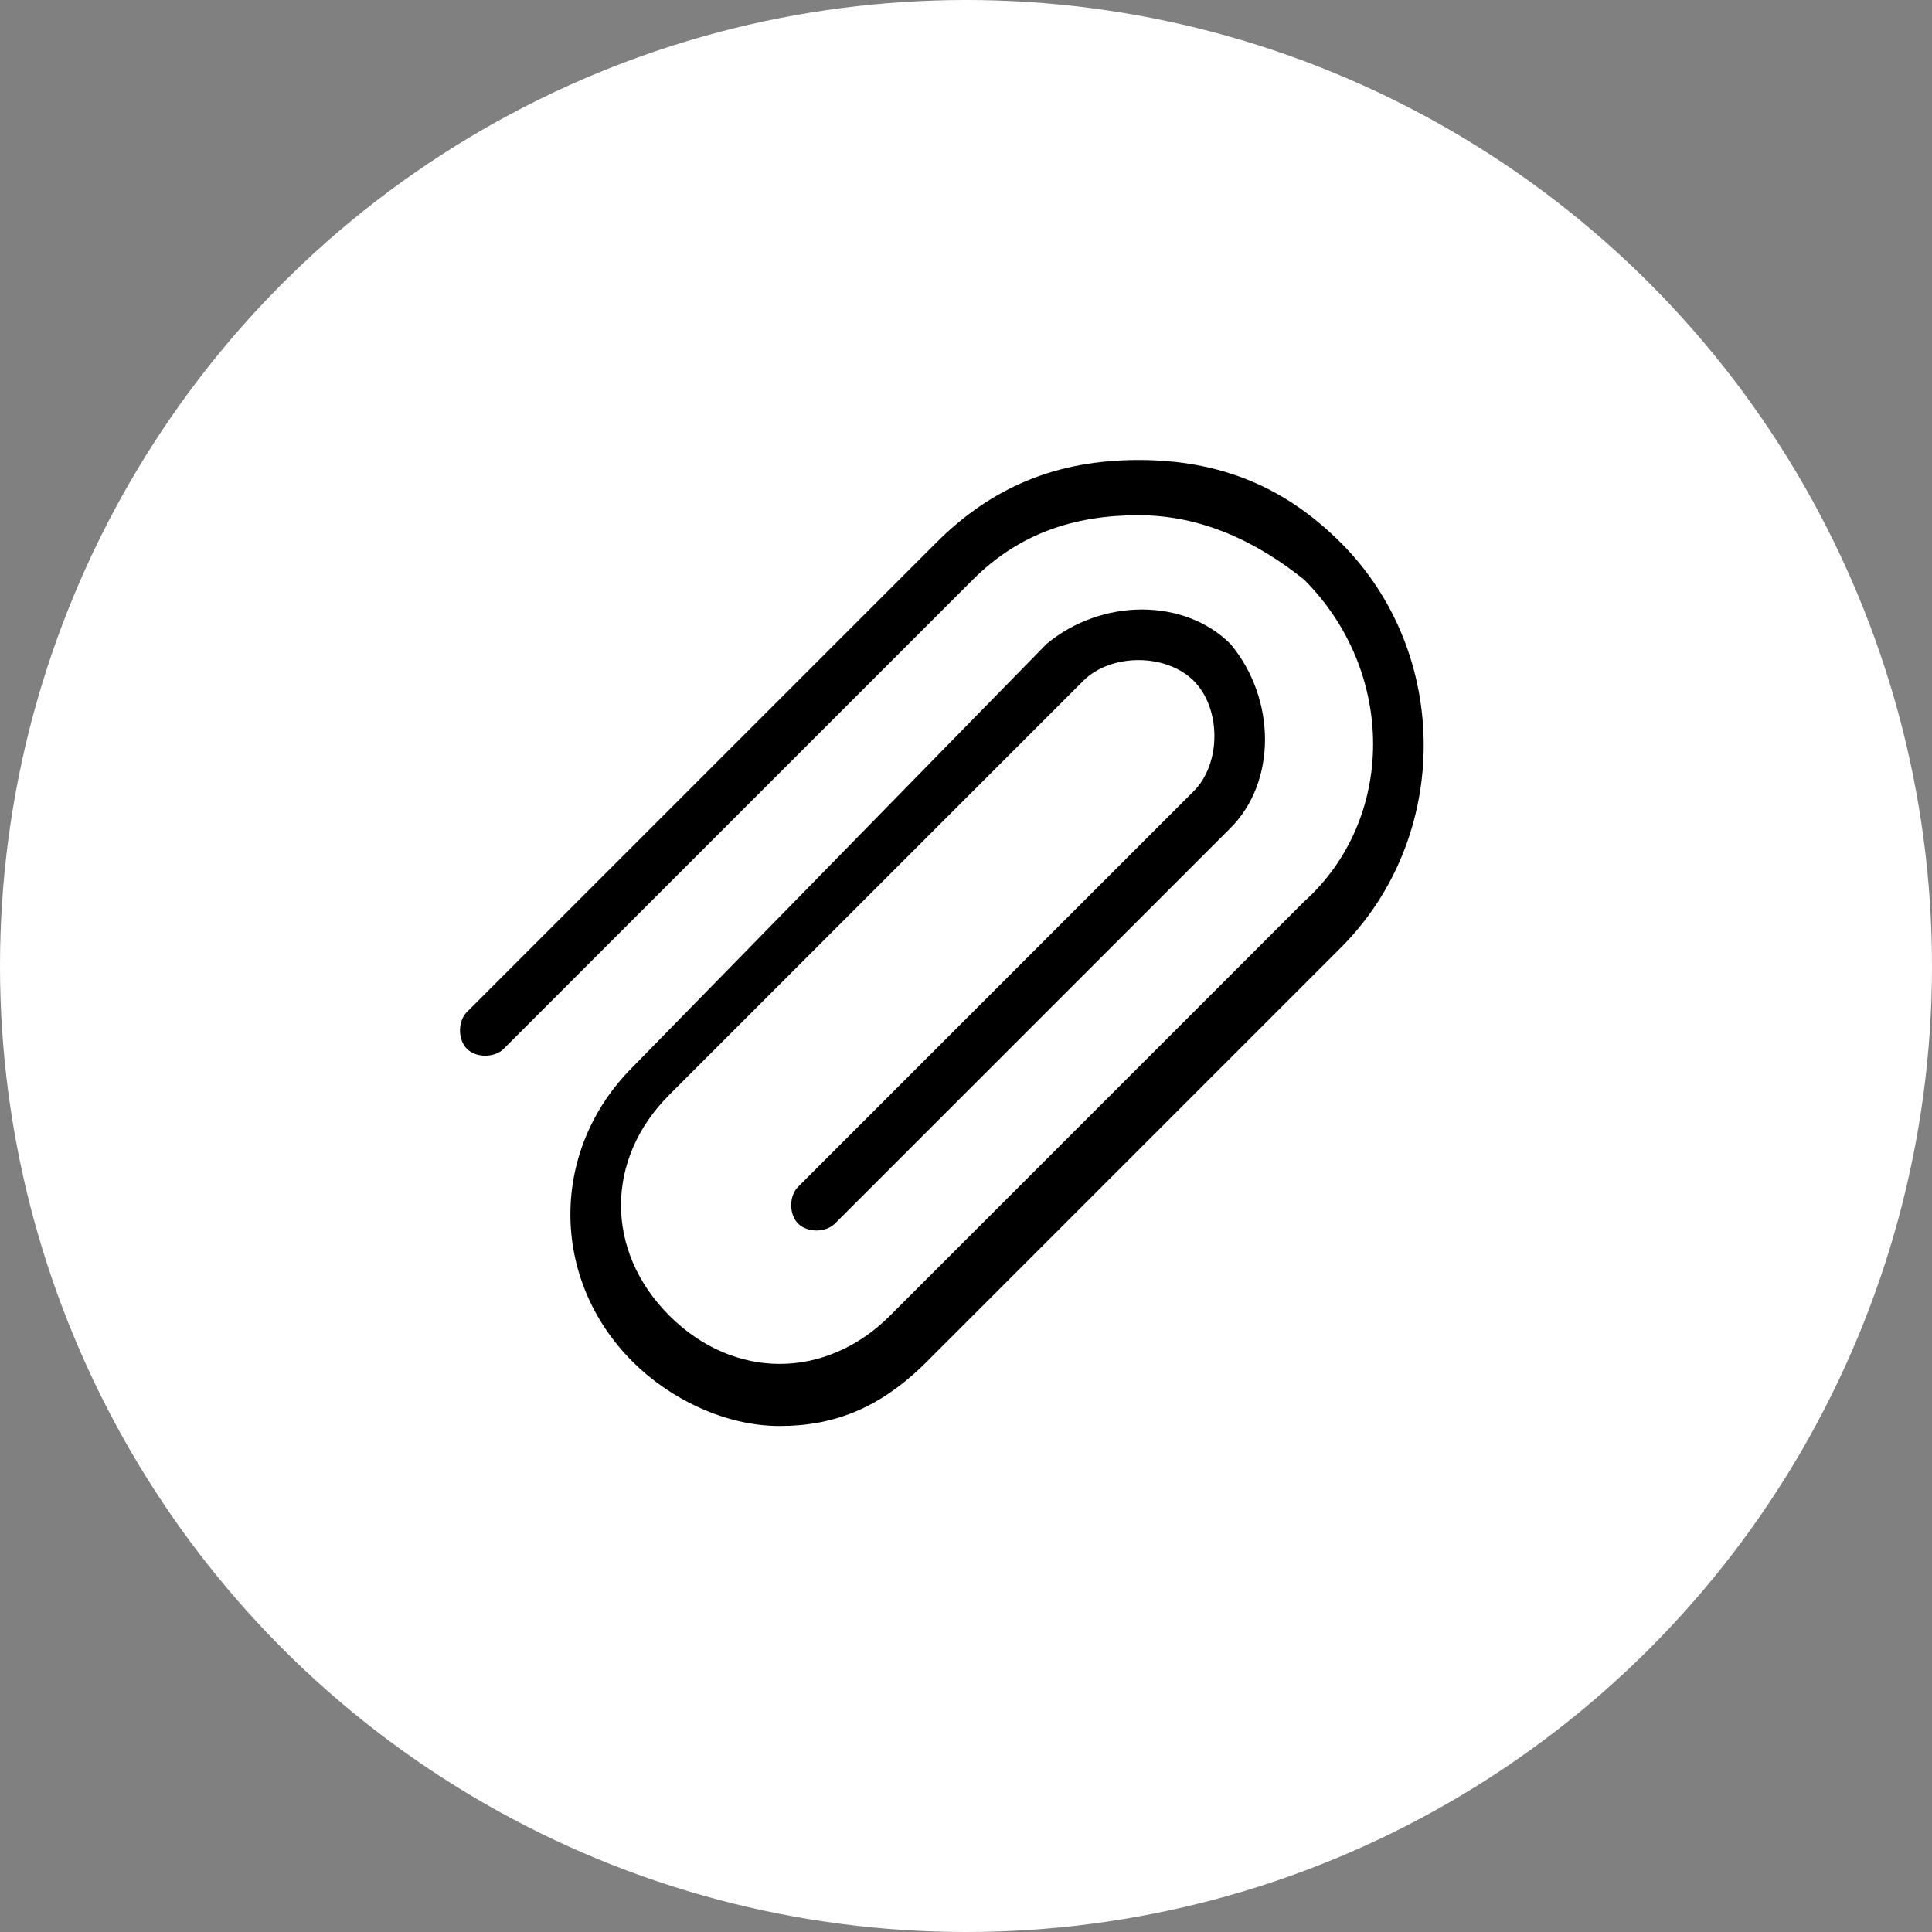 <svg width="21" height="21" viewBox="0 0 21 21" fill="none" xmlns="http://www.w3.org/2000/svg">
<rect x="0" y="0" width="21" height="21" fill="#808080" stroke="none"/>
<circle cx="10.5" cy="10.5" r="10.5" fill="white"/>
<g clip-path="url(#clip0_23_5)">
<path d="M14.575 5.9C13.975 5.3 13.275 5 12.375 5C11.475 5 10.775 5.3 10.175 5.9L5.075 11C4.975 11.1 4.975 11.3 5.075 11.4C5.175 11.5 5.375 11.5 5.475 11.4L10.575 6.3C11.075 5.8 11.675 5.6 12.375 5.6C13.075 5.6 13.675 5.9 14.175 6.3C15.175 7.3 15.175 8.9 14.175 9.8L9.675 14.3C8.975 15 7.975 15 7.275 14.3C6.575 13.6 6.575 12.6 7.275 11.9L11.775 7.4C12.075 7.1 12.675 7.1 12.975 7.4C13.275 7.7 13.275 8.3 12.975 8.6L8.675 12.9C8.575 13 8.575 13.2 8.675 13.3C8.775 13.4 8.975 13.4 9.075 13.3L13.375 9C13.875 8.5 13.875 7.6 13.375 7C12.875 6.5 11.975 6.5 11.375 7L6.875 11.6C5.975 12.5 5.975 13.9 6.875 14.8C7.275 15.2 7.875 15.5 8.475 15.5C9.075 15.5 9.575 15.3 10.075 14.8L14.575 10.3C15.775 9.1 15.775 7.1 14.575 5.9Z" fill="black"/>
</g>
<defs>
<clipPath id="clip0_23_5">
<rect width="11" height="11" fill="white" transform="translate(5 5)"/>
</clipPath>
</defs>
</svg>

